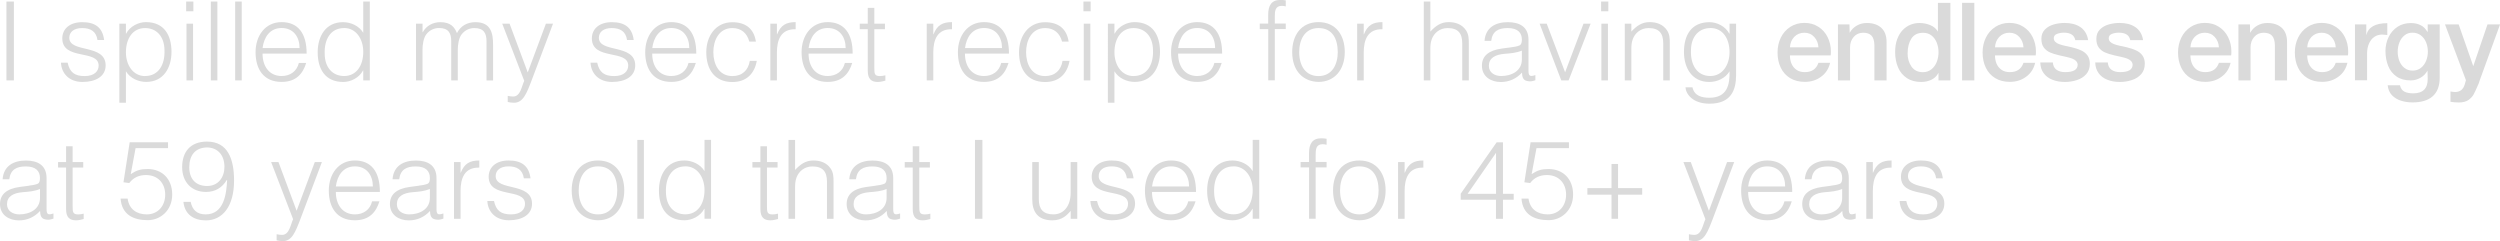 <svg viewBox="0 0 449.89 43.39" xmlns="http://www.w3.org/2000/svg" data-name="Layer 1" id="Layer_1">
  <defs>
    <style>
      .cls-1 {
        fill: #dadada;
        stroke-width: 0px;
      }
    </style>
  </defs>
  <path d="M1.16,14.47V.28h1.34v14.19h-1.34Z" class="cls-1"></path>
  <path d="M12.17,11.28c.38,1.75,1.28,2.41,3.06,2.41s2.52-.91,2.52-1.89c0-2.96-6.54-.87-6.54-4.89,0-1.7,1.32-2.92,3.59-2.92s3.65.91,3.94,3.21h-1.2c-.22-1.58-1.28-2.15-2.76-2.15s-2.31.71-2.31,1.75c0,2.78,6.54,1.04,6.54,4.97,0,1.95-1.75,2.98-4.16,2.98s-3.79-1.54-3.88-3.47h1.2Z" class="cls-1"></path>
  <path d="M22.66,18.49h-1.18V4.26h1.18v1.79h.04c.69-1.34,2.25-2.07,3.55-2.07,3.29,0,4.61,2.35,4.61,5.36,0,2.86-1.44,5.4-4.55,5.4-1.44,0-2.9-.67-3.65-1.91v5.66ZM26.11,13.68c2.44,0,3.59-2.07,3.49-4.63-.02-2.56-1.5-4-3.49-4-2.23,0-3.45,1.89-3.45,4.36,0,2.31,1.3,4.28,3.45,4.28Z" class="cls-1"></path>
  <path d="M33.5,2.03V.28h1.3v1.75h-1.3ZM33.56,14.47V4.26h1.18v10.21h-1.18Z" class="cls-1"></path>
  <path d="M37.94,14.47V.28h1.18v14.19h-1.18Z" class="cls-1"></path>
  <path d="M42.32,14.47V.28h1.18v14.19h-1.18Z" class="cls-1"></path>
  <path d="M47.25,9.64c-.02,2.21,1.16,4.04,3.43,4.04,1.54,0,2.74-.85,3.1-2.35h1.32c-.59,1.93-1.81,3.41-4.42,3.41-3.27,0-4.69-2.33-4.69-5.34s1.77-5.42,4.69-5.42,4.51,1.99,4.5,5.66h-7.93ZM53.91,8.65c0-1.99-1.1-3.61-3.23-3.61s-3.19,1.68-3.43,3.61h6.66Z" class="cls-1"></path>
  <path d="M65.37.28h1.18v14.19h-1.18v-1.79h-.04c-.69,1.34-2.25,2.07-3.55,2.07-3.29,0-4.61-2.35-4.61-5.36,0-2.86,1.44-5.4,4.55-5.4,1.44,0,2.9.67,3.65,1.91V.28ZM61.92,5.05c-2.45,0-3.59,2.07-3.49,4.63.02,2.56,1.5,4,3.49,4,2.23,0,3.45-1.89,3.45-4.36,0-2.31-1.3-4.28-3.45-4.28Z" class="cls-1"></path>
  <path d="M76.04,14.47h-1.18V4.26h1.18v1.54h.04c.61-1.16,1.83-1.81,3.15-1.81,1.89,0,2.56.89,3,1.97.67-1.32,1.87-1.97,3.33-1.97,2.78,0,3.17,1.99,3.17,4.04v6.45h-1.18v-7.06c0-1.46-.51-2.37-2.19-2.37-.87,0-1.71.37-2.31,1.16-.51.67-.67,1.91-.67,2.76v5.5h-1.18v-7.06c0-1.46-.51-2.37-2.19-2.37-.87,0-1.72.37-2.31,1.16-.51.67-.67,1.91-.67,2.76v5.5Z" class="cls-1"></path>
  <path d="M91.36,17.25c.32.06.65.12.99.12,1.34,0,1.54-1.93,1.99-2.82l-3.96-10.29h1.32l3.27,8.77,3.27-8.77h1.28l-3.8,10.07c-.97,2.56-1.6,4.16-3.23,4.16-.41,0-.81-.06-1.12-.14v-1.1Z" class="cls-1"></path>
  <path d="M107.47,11.28c.38,1.75,1.28,2.41,3.06,2.41s2.52-.91,2.52-1.89c0-2.96-6.54-.87-6.54-4.89,0-1.7,1.32-2.92,3.59-2.92s3.65.91,3.94,3.21h-1.2c-.22-1.58-1.28-2.15-2.76-2.15s-2.31.71-2.31,1.75c0,2.78,6.54,1.04,6.54,4.97,0,1.95-1.75,2.98-4.16,2.98s-3.79-1.54-3.88-3.47h1.2Z" class="cls-1"></path>
  <path d="M117.37,9.64c-.02,2.21,1.16,4.04,3.43,4.04,1.54,0,2.74-.85,3.1-2.35h1.32c-.59,1.93-1.81,3.41-4.42,3.41-3.27,0-4.69-2.33-4.69-5.34s1.77-5.42,4.69-5.42,4.51,1.99,4.5,5.66h-7.93ZM124.04,8.65c0-1.99-1.1-3.61-3.23-3.61s-3.19,1.68-3.43,3.61h6.66Z" class="cls-1"></path>
  <path d="M134.84,7.47c-.41-1.52-1.46-2.42-3.04-2.42-2.42,0-3.43,2.21-3.43,4.34s.99,4.3,3.43,4.3c1.75,0,2.86-1.04,3.13-2.74h1.26c-.41,2.27-1.83,3.81-4.4,3.81-3.25,0-4.69-2.35-4.69-5.36,0-2.84,1.64-5.4,4.69-5.4,2.35,0,3.88,1.12,4.24,3.49h-1.2Z" class="cls-1"></path>
  <path d="M139.81,14.47h-1.18V4.26h1.18v1.91h.04c.65-1.64,1.62-2.19,3.33-2.19v1.28c-2.66-.06-3.37,1.91-3.37,4.2v5.01Z" class="cls-1"></path>
  <path d="M145.51,9.64c-.02,2.21,1.16,4.04,3.43,4.04,1.54,0,2.74-.85,3.1-2.35h1.32c-.59,1.93-1.81,3.41-4.42,3.41-3.27,0-4.69-2.33-4.69-5.34s1.77-5.42,4.69-5.42,4.51,1.99,4.5,5.66h-7.93ZM152.18,8.65c0-1.99-1.1-3.61-3.23-3.61s-3.19,1.68-3.43,3.61h6.66Z" class="cls-1"></path>
  <path d="M159.33,14.51c-.28.06-.79.24-1.36.24-1.16,0-1.81-.51-1.81-2.03v-7.47h-1.44v-.99h1.44V1.42h1.18v2.84h1.91v.99h-1.91v7c0,1.01.04,1.44,1.02,1.44.32,0,.65-.06.97-.14v.97Z" class="cls-1"></path>
  <path d="M167.95,14.47h-1.18V4.26h1.18v1.91h.04c.65-1.64,1.62-2.19,3.33-2.19v1.28c-2.66-.06-3.37,1.91-3.37,4.2v5.01Z" class="cls-1"></path>
  <path d="M173.65,9.64c-.02,2.21,1.16,4.04,3.43,4.04,1.54,0,2.74-.85,3.09-2.35h1.32c-.59,1.93-1.81,3.41-4.42,3.41-3.27,0-4.69-2.33-4.69-5.34s1.77-5.42,4.69-5.42,4.51,1.99,4.5,5.66h-7.93ZM180.32,8.65c0-1.99-1.1-3.61-3.23-3.61s-3.19,1.68-3.43,3.61h6.66Z" class="cls-1"></path>
  <path d="M191.12,7.47c-.41-1.52-1.46-2.42-3.04-2.42-2.42,0-3.43,2.21-3.43,4.34s.99,4.3,3.43,4.3c1.75,0,2.86-1.04,3.13-2.74h1.26c-.41,2.27-1.83,3.81-4.4,3.81-3.25,0-4.69-2.35-4.69-5.36,0-2.84,1.64-5.4,4.69-5.4,2.35,0,3.88,1.12,4.24,3.49h-1.2Z" class="cls-1"></path>
  <path d="M194.97,2.03V.28h1.3v1.75h-1.3ZM195.03,14.47V4.26h1.18v10.21h-1.18Z" class="cls-1"></path>
  <path d="M200.55,18.49h-1.18V4.26h1.18v1.79h.04c.69-1.34,2.25-2.07,3.55-2.07,3.29,0,4.61,2.35,4.61,5.36,0,2.86-1.44,5.4-4.55,5.4-1.44,0-2.9-.67-3.65-1.91v5.66ZM204,13.68c2.44,0,3.59-2.07,3.49-4.63-.02-2.56-1.5-4-3.49-4-2.23,0-3.45,1.89-3.45,4.36,0,2.31,1.3,4.28,3.45,4.28Z" class="cls-1"></path>
  <path d="M212.01,9.64c-.02,2.21,1.16,4.04,3.43,4.04,1.54,0,2.74-.85,3.09-2.35h1.32c-.59,1.93-1.81,3.41-4.42,3.41-3.27,0-4.69-2.33-4.69-5.34s1.77-5.42,4.69-5.42,4.51,1.99,4.5,5.66h-7.93ZM218.67,8.65c0-1.99-1.1-3.61-3.23-3.61s-3.19,1.68-3.43,3.61h6.66Z" class="cls-1"></path>
  <path d="M226.7,5.24v-.99h1.52v-1.62c0-1.62.59-2.64,2.17-2.64.35,0,.67.02.99.08v1.08c-.24-.06-.49-.1-.71-.1-1.22,0-1.26,1.01-1.26,1.93v1.26h1.97v.99h-1.97v9.23h-1.18V5.24h-1.52Z" class="cls-1"></path>
  <path d="M232.54,9.36c0-2.98,1.58-5.38,4.73-5.38s4.73,2.39,4.73,5.38c0,3.23-1.87,5.38-4.73,5.38-2.6-.04-4.73-1.81-4.73-5.38ZM237.27,5.05c-2.48,0-3.47,2.11-3.47,4.32,0,2.54,1.2,4.32,3.47,4.32,2.48,0,3.47-2.13,3.47-4.32-.02-2.41-.97-4.32-3.47-4.32Z" class="cls-1"></path>
  <path d="M245.41,14.47h-1.18V4.26h1.18v1.91h.04c.65-1.64,1.62-2.19,3.33-2.19v1.28c-2.66-.06-3.37,1.91-3.37,4.2v5.01Z" class="cls-1"></path>
  <path d="M256.22,14.47V.28h1.18v5.4c.95-1.01,1.87-1.7,3.29-1.7,1.24,0,2.39.39,3.12,1.46.49.73.51,1.5.51,2.35v6.68h-1.18v-6.66c0-1.83-.75-2.76-2.64-2.76-1.46,0-2.46.95-2.84,1.99-.24.65-.26,1.22-.26,1.93v5.5h-1.18Z" class="cls-1"></path>
  <path d="M271.88,8.52c.43-.04,1.16-.16,1.56-.34.39-.18.43-.71.43-1.06,0-1.2-.71-2.07-2.54-2.07-1.64,0-2.76.53-2.98,2.31h-1.2c.18-2.41,1.97-3.37,4.2-3.37,2.07,0,3.71.81,3.71,3.17v5.56c0,.93.24,1.14,1.24.79v.93c-.18.06-.59.2-.93.2-.2,0-.35-.02-.53-.06-.79-.12-.93-.81-.95-1.52-.99,1.1-2.33,1.7-3.8,1.7-1.79,0-3.41-.97-3.41-2.94,0-1.71,1.18-2.76,3.57-3.08l1.64-.22ZM273.87,9.11c-1,.41-2.03.49-3.06.57-1.79.14-2.88.79-2.88,2.17,0,1.24,1.08,1.83,2.21,1.83,1.87,0,3.73-.91,3.73-2.98v-1.6Z" class="cls-1"></path>
  <path d="M277.06,4.26h1.28l3.31,8.75,3.31-8.75h1.28l-3.96,10.21h-1.32l-3.9-10.21Z" class="cls-1"></path>
  <path d="M288.13,2.03V.28h1.3v1.75h-1.3ZM288.18,14.47V4.26h1.18v10.21h-1.18Z" class="cls-1"></path>
  <path d="M293.57,14.47h-1.18V4.26h1.18v1.42c.95-1.01,1.87-1.7,3.29-1.7,1.24,0,2.39.39,3.12,1.46.49.73.51,1.5.51,2.35v6.68h-1.18v-6.66c0-1.83-.75-2.76-2.64-2.76-1.46,0-2.46.95-2.84,1.99-.24.65-.26,1.22-.26,1.93v5.5Z" class="cls-1"></path>
  <path d="M311.24,4.26h1.18v9.23c0,2.74-.91,5.17-4.79,5.17-3,0-4.24-1.72-4.32-2.94h1.26c.35,1.54,1.66,1.87,3.06,1.87,3.23,0,3.67-2.41,3.61-4.75-.75,1.24-2.21,1.91-3.65,1.91-3.12,0-4.55-2.54-4.55-5.4,0-3.02,1.32-5.36,4.61-5.36,1.3,0,2.86.73,3.55,2.07h.04v-1.79ZM307.79,5.05c-1.99,0-3.47,1.44-3.49,4-.1,2.56,1.04,4.63,3.49,4.63,2.15,0,3.45-1.97,3.45-4.28,0-2.46-1.22-4.36-3.45-4.36Z" class="cls-1"></path>
  <path d="M322.11,9.99c0,.54.1,1.04.29,1.49.2.46.5.82.91,1.1.4.27.9.4,1.48.4,1.26,0,2.07-.56,2.45-1.68h2.1c-.25,1.07-.79,1.91-1.63,2.51-.83.62-1.8.92-2.92.92-1.02,0-1.9-.22-2.64-.67-.74-.45-1.3-1.07-1.69-1.88-.39-.8-.58-1.72-.58-2.75,0-.96.2-1.85.59-2.66.4-.81.96-1.45,1.7-1.93.74-.48,1.58-.72,2.54-.72s1.78.23,2.5.69c.73.46,1.29,1.08,1.68,1.87s.59,1.64.59,2.56c0,.31-.01.56-.04.73h-7.34ZM327.24,8.52c-.04-.73-.29-1.35-.75-1.86-.46-.51-1.05-.77-1.78-.77s-1.35.25-1.83.75c-.47.5-.73,1.12-.77,1.88h5.13Z" class="cls-1"></path>
  <path d="M330.75,14.47V4.39h2.07l.04,1.52c.31-.56.74-1,1.29-1.31.54-.31,1.14-.46,1.8-.46,1.1,0,1.97.29,2.6.87.63.58.95,1.43.95,2.56v6.9h-2.19v-6.34c-.02-.79-.19-1.36-.52-1.71s-.83-.53-1.49-.53c-.7,0-1.27.25-1.71.75-.44.5-.66,1.12-.66,1.87v5.96h-2.19Z" class="cls-1"></path>
  <path d="M350.98.51v13.96h-2.14v-1.37c-.28.55-.69.96-1.25,1.24-.56.27-1.18.41-1.86.41-1.01,0-1.88-.23-2.58-.7-.7-.46-1.23-1.09-1.58-1.91s-.53-1.74-.53-2.78c0-.87.12-1.64.37-2.31.25-.66.58-1.21.99-1.64.42-.43.88-.75,1.4-.96.52-.21,1.05-.31,1.6-.31.71,0,1.36.13,1.96.38.35.15.61.31.8.48.19.16.33.32.43.47.1.15.15.22.15.22V.51h2.23ZM343.28,9.56c0,.94.23,1.75.7,2.42.47.67,1.15,1.01,2.05,1.01.59,0,1.1-.17,1.53-.51s.75-.78.97-1.33c.21-.55.32-1.14.32-1.75s-.11-1.18-.32-1.72c-.21-.54-.53-.97-.95-1.3-.42-.32-.92-.48-1.51-.48-.96,0-1.67.35-2.11,1.05-.45.7-.67,1.57-.67,2.62Z" class="cls-1"></path>
  <path d="M353.09,14.47V.51h2.2v13.96h-2.2Z" class="cls-1"></path>
  <path d="M359.01,9.99c0,.54.1,1.04.29,1.49.2.46.5.82.91,1.1.4.27.9.4,1.48.4,1.26,0,2.07-.56,2.45-1.68h2.1c-.25,1.07-.79,1.91-1.63,2.51-.83.62-1.8.92-2.92.92-1.02,0-1.9-.22-2.64-.67-.74-.45-1.3-1.07-1.69-1.88-.39-.8-.58-1.72-.58-2.75,0-.96.2-1.85.59-2.66.4-.81.96-1.45,1.7-1.93.74-.48,1.58-.72,2.54-.72s1.78.23,2.5.69c.73.46,1.29,1.08,1.68,1.87s.59,1.64.59,2.56c0,.31-.01.56-.04.73h-7.34ZM364.14,8.52c-.04-.73-.29-1.35-.75-1.86-.46-.51-1.05-.77-1.78-.77s-1.35.25-1.83.75c-.47.5-.73,1.12-.77,1.88h5.13Z" class="cls-1"></path>
  <path d="M369.42,11.23c.04.6.27,1.05.67,1.33.4.28.92.42,1.55.42,1.5,0,2.25-.45,2.25-1.36-.03-.27-.13-.49-.32-.67-.19-.18-.42-.32-.7-.42-.28-.1-.63-.2-1.07-.3-.44-.1-.85-.19-1.22-.27-.65-.15-1.21-.32-1.66-.52-.46-.2-.84-.5-1.13-.89-.29-.4-.43-.92-.43-1.56,0-.69.21-1.25.64-1.68.42-.43.96-.73,1.59-.91s1.29-.27,1.97-.27c.53,0,1.03.06,1.49.17.46.11.88.29,1.27.54s.7.57.95.97c.25.4.42.87.5,1.41h-2.31c-.17-.89-.85-1.34-2.05-1.34-.44,0-.86.07-1.24.22-.38.14-.58.4-.58.77,0,.26.09.48.26.65.17.17.4.31.67.41.28.11.63.21,1.03.3.41.09.84.18,1.29.28.63.15,1.18.34,1.65.55.47.21.85.5,1.15.9.29.39.44.9.44,1.51,0,.76-.22,1.39-.65,1.88-.44.49-1,.85-1.68,1.06-.67.22-1.39.34-2.15.34-.84,0-1.59-.13-2.26-.4-.67-.26-1.19-.65-1.57-1.18-.39-.53-.59-1.17-.61-1.93h2.25Z" class="cls-1"></path>
  <path d="M379.31,11.23c.04.6.27,1.05.67,1.33.4.28.92.42,1.55.42,1.5,0,2.25-.45,2.25-1.36-.03-.27-.13-.49-.32-.67-.19-.18-.42-.32-.7-.42-.28-.1-.63-.2-1.07-.3-.44-.1-.85-.19-1.22-.27-.65-.15-1.21-.32-1.66-.52-.46-.2-.84-.5-1.13-.89-.29-.4-.43-.92-.43-1.56,0-.69.21-1.25.64-1.68.42-.43.96-.73,1.59-.91s1.29-.27,1.97-.27c.53,0,1.03.06,1.49.17.46.11.88.29,1.27.54s.7.57.95.97c.25.4.42.87.5,1.41h-2.31c-.17-.89-.85-1.34-2.05-1.34-.44,0-.86.07-1.24.22-.38.14-.58.4-.58.77,0,.26.09.48.26.65.17.17.4.31.67.41.28.11.63.21,1.03.3.41.09.84.18,1.29.28.63.15,1.18.34,1.65.55.47.21.85.5,1.15.9.29.39.44.9.44,1.51,0,.76-.22,1.39-.65,1.88-.44.49-1,.85-1.68,1.06-.67.22-1.39.34-2.15.34-.84,0-1.59-.13-2.26-.4-.67-.26-1.19-.65-1.57-1.18-.39-.53-.59-1.17-.61-1.93h2.25Z" class="cls-1"></path>
  <path d="M394.18,9.99c0,.54.1,1.04.29,1.49.2.46.5.82.91,1.1.4.27.9.4,1.48.4,1.26,0,2.07-.56,2.45-1.68h2.1c-.25,1.07-.79,1.91-1.63,2.51-.83.62-1.8.92-2.92.92-1.02,0-1.9-.22-2.64-.67-.74-.45-1.3-1.07-1.69-1.88-.39-.8-.58-1.72-.58-2.75,0-.96.2-1.85.59-2.66.4-.81.96-1.45,1.7-1.93.74-.48,1.58-.72,2.54-.72s1.78.23,2.5.69c.73.46,1.29,1.08,1.68,1.87s.59,1.64.59,2.56c0,.31-.01.56-.04.73h-7.34ZM399.31,8.52c-.04-.73-.29-1.35-.75-1.86-.46-.51-1.05-.77-1.78-.77s-1.35.25-1.83.75c-.47.5-.73,1.12-.77,1.88h5.13Z" class="cls-1"></path>
  <path d="M402.82,14.47V4.39h2.07l.04,1.52c.31-.56.74-1,1.29-1.31.54-.31,1.14-.46,1.8-.46,1.1,0,1.97.29,2.6.87.63.58.95,1.43.95,2.56v6.9h-2.19v-6.34c-.02-.79-.19-1.36-.52-1.71s-.83-.53-1.49-.53c-.7,0-1.27.25-1.71.75-.44.5-.66,1.12-.66,1.87v5.96h-2.19Z" class="cls-1"></path>
  <path d="M415.2,9.99c0,.54.1,1.04.29,1.49.2.46.5.82.91,1.1.4.27.9.4,1.48.4,1.26,0,2.07-.56,2.45-1.68h2.1c-.25,1.07-.79,1.91-1.63,2.51-.83.62-1.8.92-2.92.92-1.02,0-1.9-.22-2.64-.67-.74-.45-1.3-1.07-1.69-1.88-.39-.8-.58-1.72-.58-2.75,0-.96.2-1.85.59-2.66.4-.81.96-1.45,1.7-1.93.74-.48,1.58-.72,2.54-.72s1.78.23,2.5.69c.73.46,1.29,1.08,1.68,1.87s.59,1.64.59,2.56c0,.31-.01.56-.04.73h-7.34ZM420.33,8.52c-.04-.73-.29-1.35-.75-1.86-.46-.51-1.05-.77-1.78-.77s-1.35.25-1.83.75c-.47.5-.73,1.12-.77,1.88h5.13Z" class="cls-1"></path>
  <path d="M423.79,14.47V4.39h2.04v1.95c.34-1.44,1.6-2.17,3.78-2.17v2.13c-.42-.05-.72-.08-.91-.08-.52,0-.99.13-1.4.4-.41.27-.73.67-.97,1.19-.24.52-.36,1.13-.36,1.83v4.81h-2.2Z" class="cls-1"></path>
  <path d="M439.04,4.39v9.59c0,.75-.11,1.4-.32,1.96-.21.55-.53,1.02-.95,1.39-.42.37-.93.65-1.54.83-.61.18-1.31.27-2.1.27-.71,0-1.39-.1-2.04-.3-.66-.2-1.2-.54-1.65-1-.44-.46-.69-1.06-.76-1.78h2.21c.13.56.39.94.8,1.14.41.21.93.31,1.57.31,1.75,0,2.62-.86,2.62-2.57l-.04-1.52c-.3.55-.72.98-1.27,1.29-.54.31-1.13.47-1.76.47-1.01,0-1.86-.23-2.54-.7-.68-.47-1.18-1.1-1.5-1.9-.32-.8-.49-1.69-.49-2.68,0-.92.19-1.76.57-2.53.37-.77.9-1.38,1.6-1.84.69-.45,1.49-.67,2.41-.67.67,0,1.26.13,1.78.4.24.12.45.27.63.45.17.18.38.44.61.78v-1.39h2.17ZM434.13,12.71c.59,0,1.09-.16,1.51-.48.42-.32.73-.75.95-1.28.22-.53.32-1.09.32-1.67s-.11-1.14-.32-1.66-.53-.94-.95-1.26-.93-.48-1.51-.48c-.55,0-1.03.16-1.42.48-.41.33-.72.75-.92,1.28-.21.52-.31,1.08-.31,1.67s.1,1.14.3,1.66c.2.52.51.93.91,1.25s.88.48,1.43.48Z" class="cls-1"></path>
  <path d="M443.76,14.43l-3.77-10.04h2.46l2.63,7.52,2.56-7.52h2.26l-3.62,9.96-.22.66c-.4.93-.7,1.59-.91,1.97-.21.38-.52.72-.95,1.02-.43.29-1,.44-1.72.44-.53,0-1.03-.04-1.5-.12v-1.86c.33.06.61.1.82.1.89,0,1.47-.45,1.74-1.36l.22-.77Z" class="cls-1"></path>
  <path d="M5.2,33.41c.43-.04,1.16-.16,1.56-.33s.43-.71.43-1.06c0-1.2-.71-2.07-2.54-2.07-1.64,0-2.76.53-2.98,2.31H.47c.18-2.41,1.97-3.37,4.2-3.37,2.07,0,3.71.81,3.71,3.17v5.56c0,.93.24,1.14,1.24.79v.93c-.18.06-.59.2-.93.2-.2,0-.35-.02-.53-.06-.79-.12-.93-.81-.95-1.52-.99,1.1-2.33,1.7-3.8,1.7-1.79,0-3.41-.97-3.41-2.94,0-1.72,1.18-2.76,3.57-3.08l1.64-.22ZM7.2,34.01c-1,.41-2.03.49-3.06.57-1.79.14-2.88.79-2.88,2.17,0,1.24,1.08,1.83,2.21,1.83,1.87,0,3.73-.91,3.73-2.98v-1.6Z" class="cls-1"></path>
  <path d="M15.06,39.41c-.28.06-.79.24-1.36.24-1.16,0-1.81-.51-1.81-2.03v-7.47h-1.44v-.99h1.44v-2.84h1.18v2.84h1.91v.99h-1.91v7c0,1,.04,1.44,1.02,1.44.32,0,.65-.06.97-.14v.97Z" class="cls-1"></path>
  <path d="M22.97,35.76c.26,1.87,1.62,2.82,3.43,2.82,2.07,0,3.33-1.58,3.33-3.55,0-2.07-1.34-3.53-3.45-3.53-1.24,0-2.25.43-3.02,1.44l-1.04-.14,1.12-7.2h6.9v1.06h-5.84l-.87,4.67c1.08-.71,1.79-.91,3.06-.91,2.54,0,4.4,1.74,4.4,4.59s-2.11,4.61-4.4,4.61c-2.62,0-4.67-1.01-4.89-3.88h1.26Z" class="cls-1"></path>
  <path d="M34.31,36.31c.3,1.48,1.16,2.27,2.7,2.27,3.29,0,3.75-3.67,3.86-6.17l-.04-.04c-.85,1.4-2.09,2.17-3.75,2.17-2.6,0-4.3-1.77-4.3-4.47s1.44-4.59,4.47-4.59c3.75,0,4.87,3.13,4.87,7.02,0,4.71-2.13,7.16-5.07,7.16-2.17,0-3.82-1.07-4.04-3.33h1.28ZM34.06,30.1c0,2.11,1.18,3.37,3.21,3.37s3.12-1.58,3.12-3.45c0-2.05-1.16-3.45-3.12-3.49-2.13.04-3.21,1.4-3.21,3.57Z" class="cls-1"></path>
  <path d="M49.77,42.15c.32.06.65.12.99.12,1.34,0,1.54-1.93,1.99-2.82l-3.96-10.29h1.32l3.27,8.77,3.27-8.77h1.28l-3.8,10.07c-.97,2.56-1.6,4.16-3.23,4.16-.41,0-.81-.06-1.12-.14v-1.1Z" class="cls-1"></path>
  <path d="M60.44,34.54c-.02,2.21,1.16,4.04,3.43,4.04,1.54,0,2.74-.85,3.09-2.35h1.32c-.59,1.93-1.81,3.41-4.42,3.41-3.27,0-4.69-2.33-4.69-5.34s1.77-5.42,4.69-5.42,4.51,1.99,4.5,5.66h-7.93ZM67.1,33.55c0-1.99-1.1-3.61-3.23-3.61s-3.19,1.68-3.43,3.61h6.66Z" class="cls-1"></path>
  <path d="M75.37,33.41c.43-.04,1.16-.16,1.56-.33s.43-.71.43-1.06c0-1.2-.71-2.07-2.54-2.07-1.64,0-2.76.53-2.98,2.31h-1.2c.18-2.41,1.97-3.37,4.2-3.37,2.07,0,3.71.81,3.71,3.17v5.56c0,.93.24,1.14,1.24.79v.93c-.18.06-.59.2-.93.2-.2,0-.35-.02-.53-.06-.79-.12-.93-.81-.95-1.52-.99,1.1-2.33,1.7-3.8,1.7-1.79,0-3.41-.97-3.41-2.94,0-1.72,1.18-2.76,3.57-3.08l1.64-.22ZM77.36,34.01c-1.01.41-2.03.49-3.06.57-1.79.14-2.88.79-2.88,2.17,0,1.24,1.08,1.83,2.21,1.83,1.87,0,3.73-.91,3.73-2.98v-1.6Z" class="cls-1"></path>
  <path d="M82.88,39.37h-1.18v-10.21h1.18v1.91h.04c.65-1.64,1.62-2.19,3.33-2.19v1.28c-2.66-.06-3.37,1.91-3.37,4.2v5.01Z" class="cls-1"></path>
  <path d="M88.9,36.18c.38,1.75,1.28,2.4,3.06,2.4s2.52-.91,2.52-1.89c0-2.96-6.54-.87-6.54-4.89,0-1.7,1.32-2.92,3.59-2.92s3.65.91,3.94,3.21h-1.2c-.22-1.58-1.28-2.15-2.76-2.15s-2.31.71-2.31,1.75c0,2.78,6.54,1.04,6.54,4.97,0,1.95-1.75,2.98-4.16,2.98s-3.79-1.54-3.88-3.47h1.2Z" class="cls-1"></path>
  <path d="M102.88,34.26c0-2.98,1.58-5.38,4.73-5.38s4.73,2.39,4.73,5.38c0,3.23-1.87,5.38-4.73,5.38-2.6-.04-4.73-1.81-4.73-5.38ZM107.61,29.94c-2.48,0-3.47,2.11-3.47,4.32,0,2.54,1.2,4.32,3.47,4.32,2.48,0,3.47-2.13,3.47-4.32-.02-2.4-.97-4.32-3.47-4.32Z" class="cls-1"></path>
  <path d="M114.69,39.37v-14.19h1.18v14.19h-1.18Z" class="cls-1"></path>
  <path d="M126.78,25.17h1.18v14.19h-1.18v-1.79h-.04c-.69,1.34-2.25,2.07-3.55,2.07-3.29,0-4.61-2.35-4.61-5.36,0-2.86,1.44-5.4,4.55-5.4,1.44,0,2.9.67,3.65,1.91v-5.62ZM123.33,29.94c-2.45,0-3.59,2.07-3.49,4.63.02,2.56,1.5,4,3.49,4,2.23,0,3.45-1.89,3.45-4.36,0-2.31-1.3-4.28-3.45-4.28Z" class="cls-1"></path>
  <path d="M140.01,39.41c-.28.06-.79.24-1.36.24-1.16,0-1.81-.51-1.81-2.03v-7.47h-1.44v-.99h1.44v-2.84h1.18v2.84h1.91v.99h-1.91v7c0,1,.04,1.44,1.02,1.44.32,0,.65-.06.97-.14v.97Z" class="cls-1"></path>
  <path d="M141.9,39.37v-14.19h1.18v5.4c.95-1,1.87-1.7,3.29-1.7,1.24,0,2.39.39,3.12,1.46.49.73.51,1.5.51,2.35v6.68h-1.18v-6.66c0-1.83-.75-2.76-2.64-2.76-1.46,0-2.46.95-2.84,1.99-.24.65-.26,1.22-.26,1.93v5.5h-1.18Z" class="cls-1"></path>
  <path d="M157.56,33.41c.43-.04,1.16-.16,1.56-.33s.43-.71.43-1.06c0-1.2-.71-2.07-2.54-2.07-1.64,0-2.76.53-2.98,2.31h-1.2c.18-2.41,1.97-3.37,4.2-3.37,2.07,0,3.71.81,3.71,3.17v5.56c0,.93.24,1.14,1.24.79v.93c-.18.06-.59.2-.93.2-.2,0-.35-.02-.53-.06-.79-.12-.93-.81-.95-1.52-.99,1.1-2.33,1.7-3.8,1.7-1.79,0-3.41-.97-3.41-2.94,0-1.72,1.18-2.76,3.57-3.08l1.64-.22ZM159.55,34.01c-1,.41-2.03.49-3.06.57-1.79.14-2.88.79-2.88,2.17,0,1.24,1.08,1.83,2.21,1.83,1.87,0,3.73-.91,3.73-2.98v-1.6Z" class="cls-1"></path>
  <path d="M167.42,39.41c-.28.06-.79.24-1.36.24-1.16,0-1.81-.51-1.81-2.03v-7.47h-1.44v-.99h1.44v-2.84h1.18v2.84h1.91v.99h-1.91v7c0,1,.04,1.44,1.02,1.44.32,0,.65-.06.97-.14v.97Z" class="cls-1"></path>
  <path d="M175.45,39.37v-14.19h1.34v14.19h-1.34Z" class="cls-1"></path>
  <path d="M192.68,29.16h1.18v10.21h-1.18v-1.42c-.63.71-1.5,1.7-3.29,1.7-2.72,0-3.63-1.64-3.63-3.77v-6.72h1.18v6.7c0,1.75.77,2.72,2.62,2.72,1.95,0,3.11-1.62,3.11-3.86v-5.56Z" class="cls-1"></path>
  <path d="M197.42,36.18c.38,1.75,1.28,2.4,3.06,2.4s2.52-.91,2.52-1.89c0-2.96-6.54-.87-6.54-4.89,0-1.7,1.32-2.92,3.59-2.92s3.65.91,3.94,3.21h-1.2c-.22-1.58-1.28-2.15-2.76-2.15s-2.31.71-2.31,1.75c0,2.78,6.54,1.04,6.54,4.97,0,1.95-1.75,2.98-4.16,2.98s-3.79-1.54-3.88-3.47h1.2Z" class="cls-1"></path>
  <path d="M207.31,34.54c-.02,2.21,1.16,4.04,3.43,4.04,1.54,0,2.74-.85,3.09-2.35h1.32c-.59,1.93-1.81,3.41-4.42,3.41-3.27,0-4.69-2.33-4.69-5.34s1.77-5.42,4.69-5.42,4.51,1.99,4.5,5.66h-7.93ZM213.98,33.55c0-1.99-1.1-3.61-3.23-3.61s-3.19,1.68-3.43,3.61h6.66Z" class="cls-1"></path>
  <path d="M225.43,25.17h1.18v14.19h-1.18v-1.79h-.04c-.69,1.34-2.25,2.07-3.55,2.07-3.29,0-4.61-2.35-4.61-5.36,0-2.86,1.44-5.4,4.55-5.4,1.44,0,2.9.67,3.65,1.91v-5.62ZM221.98,29.94c-2.45,0-3.59,2.07-3.49,4.63.02,2.56,1.5,4,3.49,4,2.23,0,3.45-1.89,3.45-4.36,0-2.31-1.3-4.28-3.45-4.28Z" class="cls-1"></path>
  <path d="M234.05,30.14v-.99h1.52v-1.62c0-1.62.59-2.64,2.17-2.64.35,0,.67.02.99.08v1.08c-.24-.06-.49-.1-.71-.1-1.22,0-1.26,1.01-1.26,1.93v1.26h1.97v.99h-1.97v9.23h-1.18v-9.23h-1.52Z" class="cls-1"></path>
  <path d="M239.89,34.26c0-2.98,1.58-5.38,4.73-5.38s4.73,2.39,4.73,5.38c0,3.23-1.87,5.38-4.73,5.38-2.6-.04-4.73-1.81-4.73-5.38ZM244.62,29.94c-2.48,0-3.47,2.11-3.47,4.32,0,2.54,1.2,4.32,3.47,4.32,2.48,0,3.47-2.13,3.47-4.32-.02-2.4-.97-4.32-3.47-4.32Z" class="cls-1"></path>
  <path d="M252.77,39.37h-1.18v-10.21h1.18v1.91h.04c.65-1.64,1.62-2.19,3.33-2.19v1.28c-2.66-.06-3.37,1.91-3.37,4.2v5.01Z" class="cls-1"></path>
  <path d="M269.21,35.94h-6.35v-1.08l6.47-9.25h1.14v9.27h1.93v1.06h-1.93v3.43h-1.26v-3.43ZM264.11,34.87h5.11v-7.37l-5.11,7.37Z" class="cls-1"></path>
  <path d="M275.07,35.76c.26,1.87,1.62,2.82,3.43,2.82,2.07,0,3.33-1.58,3.33-3.55,0-2.07-1.34-3.53-3.45-3.53-1.24,0-2.25.43-3.02,1.44l-1.04-.14,1.12-7.2h6.9v1.06h-5.84l-.87,4.67c1.08-.71,1.79-.91,3.06-.91,2.54,0,4.4,1.74,4.4,4.59s-2.11,4.61-4.4,4.61c-2.62,0-4.67-1.01-4.89-3.88h1.26Z" class="cls-1"></path>
  <path d="M290,29.51h1.18v4.34h4.34v1.18h-4.34v4.34h-1.18v-4.34h-4.34v-1.18h4.34v-4.34Z" class="cls-1"></path>
  <path d="M303.92,42.15c.32.06.65.12.99.12,1.34,0,1.54-1.93,1.99-2.82l-3.96-10.29h1.32l3.27,8.77,3.27-8.77h1.28l-3.8,10.07c-.97,2.56-1.6,4.16-3.23,4.16-.41,0-.81-.06-1.12-.14v-1.1Z" class="cls-1"></path>
  <path d="M314.59,34.54c-.02,2.21,1.16,4.04,3.43,4.04,1.54,0,2.74-.85,3.1-2.35h1.32c-.59,1.93-1.81,3.41-4.42,3.41-3.27,0-4.69-2.33-4.69-5.34s1.77-5.42,4.69-5.42,4.51,1.99,4.5,5.66h-7.93ZM321.25,33.55c0-1.99-1.1-3.61-3.23-3.61s-3.19,1.68-3.43,3.61h6.66Z" class="cls-1"></path>
  <path d="M329.52,33.41c.43-.04,1.16-.16,1.56-.33s.43-.71.43-1.06c0-1.2-.71-2.07-2.54-2.07-1.64,0-2.76.53-2.98,2.31h-1.2c.18-2.41,1.97-3.37,4.2-3.37,2.07,0,3.71.81,3.71,3.17v5.56c0,.93.24,1.14,1.24.79v.93c-.18.06-.59.2-.93.2-.2,0-.35-.02-.53-.06-.79-.12-.93-.81-.95-1.52-.99,1.1-2.33,1.7-3.8,1.7-1.79,0-3.41-.97-3.41-2.94,0-1.72,1.18-2.76,3.57-3.08l1.64-.22ZM331.51,34.01c-1,.41-2.03.49-3.06.57-1.79.14-2.88.79-2.88,2.17,0,1.24,1.08,1.83,2.21,1.83,1.87,0,3.73-.91,3.73-2.98v-1.6Z" class="cls-1"></path>
  <path d="M337.03,39.37h-1.18v-10.21h1.18v1.91h.04c.65-1.64,1.62-2.19,3.33-2.19v1.28c-2.66-.06-3.37,1.91-3.37,4.2v5.01Z" class="cls-1"></path>
  <path d="M343.05,36.18c.38,1.75,1.28,2.4,3.06,2.4s2.52-.91,2.52-1.89c0-2.96-6.54-.87-6.54-4.89,0-1.7,1.32-2.92,3.59-2.92s3.65.91,3.94,3.21h-1.2c-.22-1.58-1.28-2.15-2.76-2.15s-2.31.71-2.31,1.75c0,2.78,6.54,1.04,6.54,4.97,0,1.95-1.75,2.98-4.16,2.98s-3.79-1.54-3.88-3.47h1.2Z" class="cls-1"></path>
</svg>